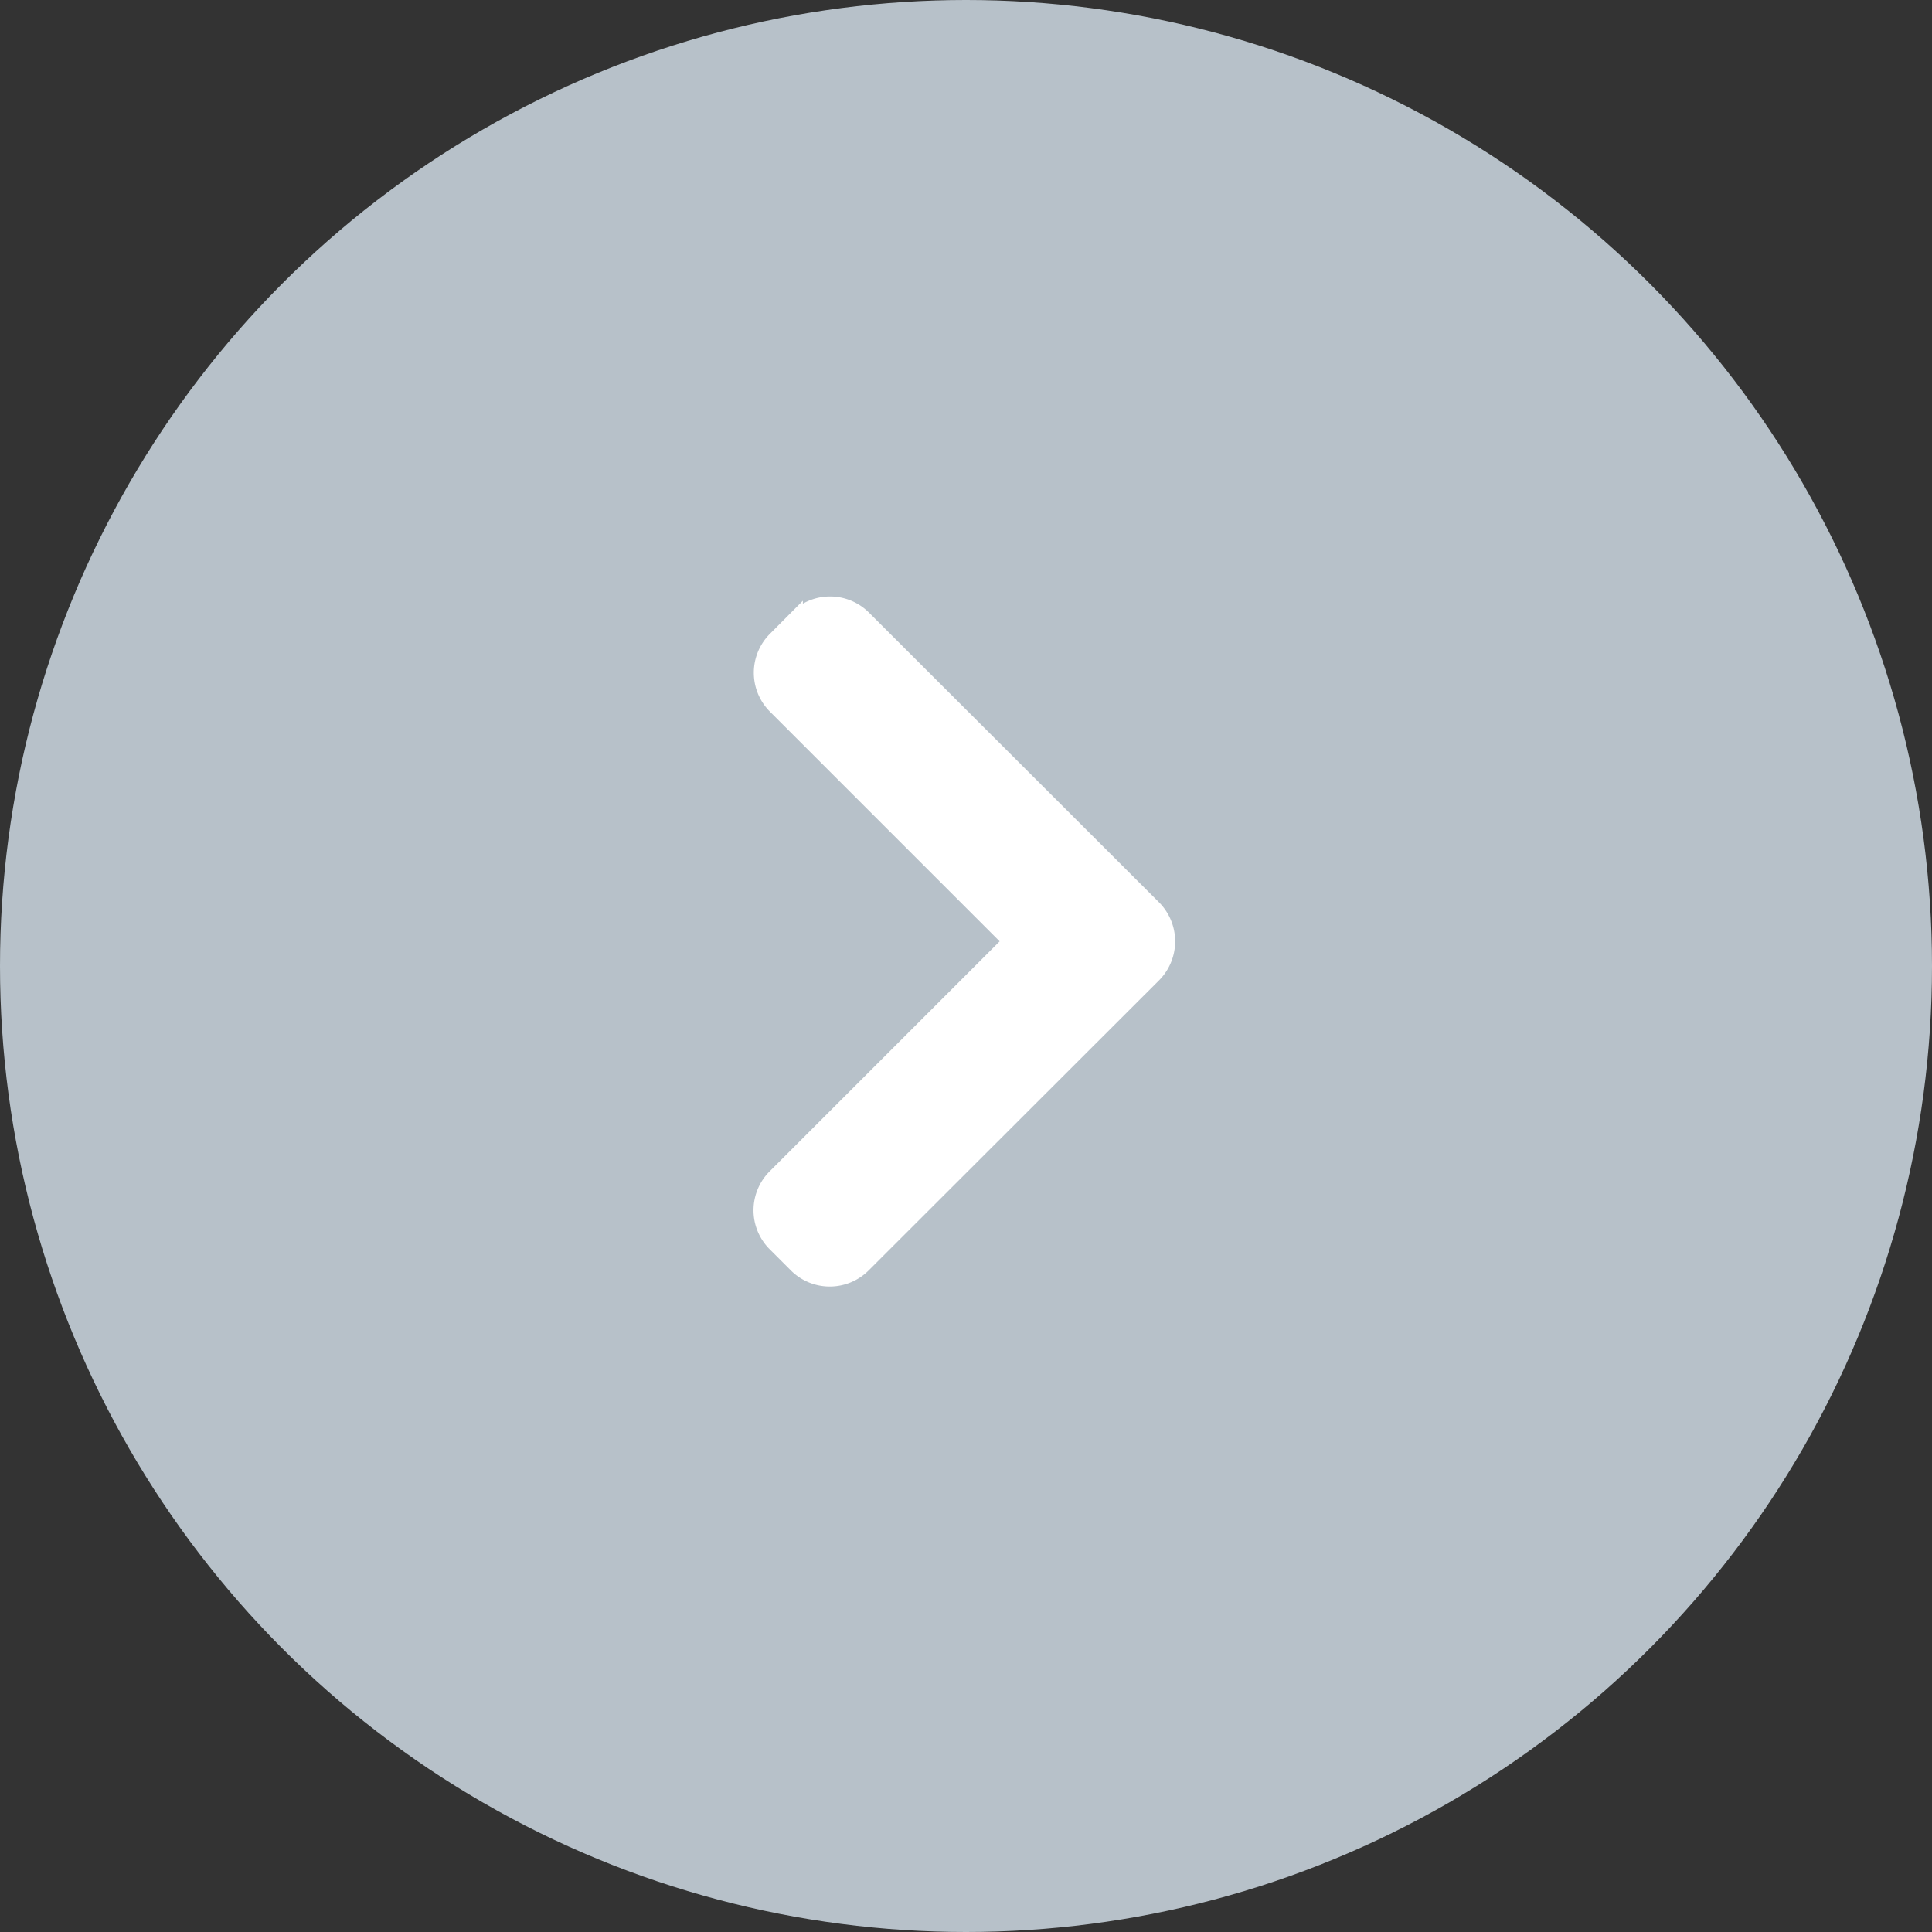 <svg xmlns="http://www.w3.org/2000/svg" width="25" height="25" viewBox="0 0 25 25"><rect x="0" y="0" width="25" height="25" fill="#333333" stroke="none"/><defs><style>.a{fill:#b7c1c9;}.b{fill:#fff;stroke:#fff;stroke-width:0.5px;}</style></defs><g transform="translate(-1707 -1433)"><circle class="a" cx="12.5" cy="12.5" r="12.5" transform="translate(1707 1433)"/><g transform="translate(1717 1440.968)"><path class="b" d="M106.3,3.886,102.545.135a.462.462,0,0,0-.652,0l-.276.276a.462.462,0,0,0,0,.652l3.15,3.15-3.154,3.154a.462.462,0,0,0,0,.652l.276.276a.462.462,0,0,0,.652,0L106.3,4.54a.465.465,0,0,0,0-.654Z" transform="translate(-101.478)"/></g></g></svg>